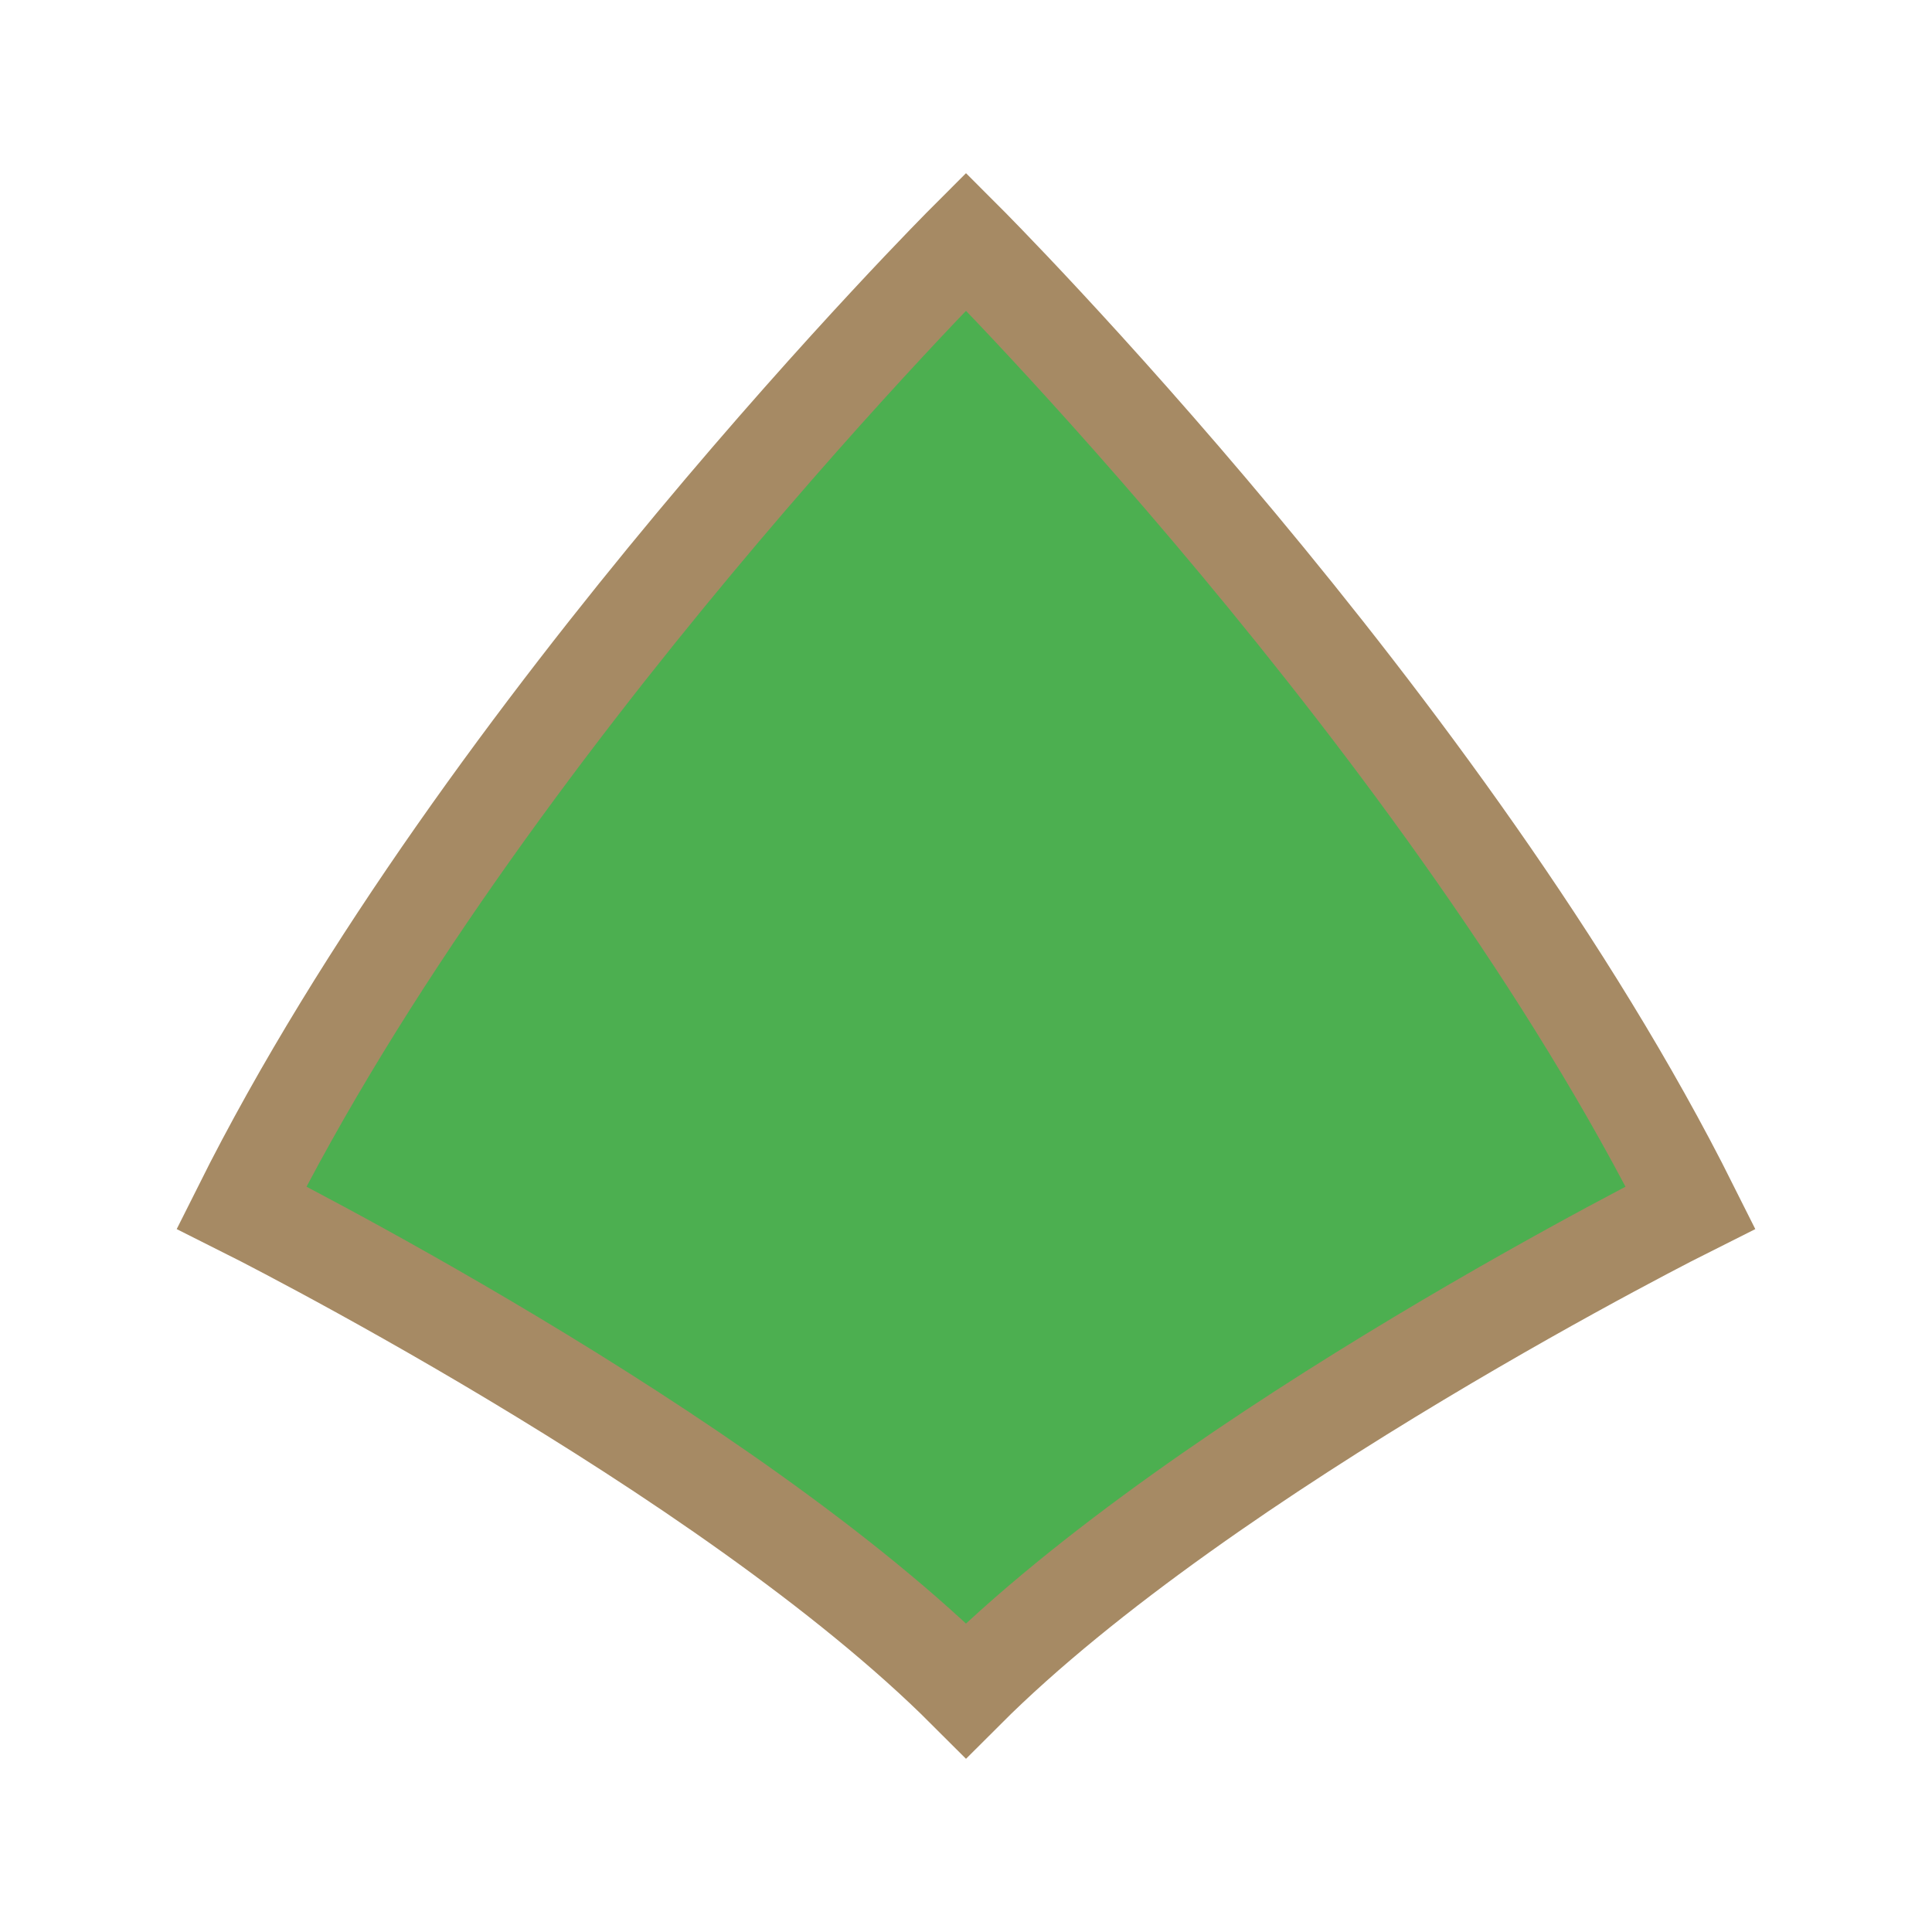 <svg width="40" height="40" viewBox="0 0 40 40" xmlns="http://www.w3.org/2000/svg">
    <path d="M20 5C20 5 10 15 5 25C5 25 15 30 20 35C25 30 35 25 35 25C30 15 20 5 20 5Z" fill="#4CAF50" stroke="#A68A64" stroke-width="2"/>
</svg>